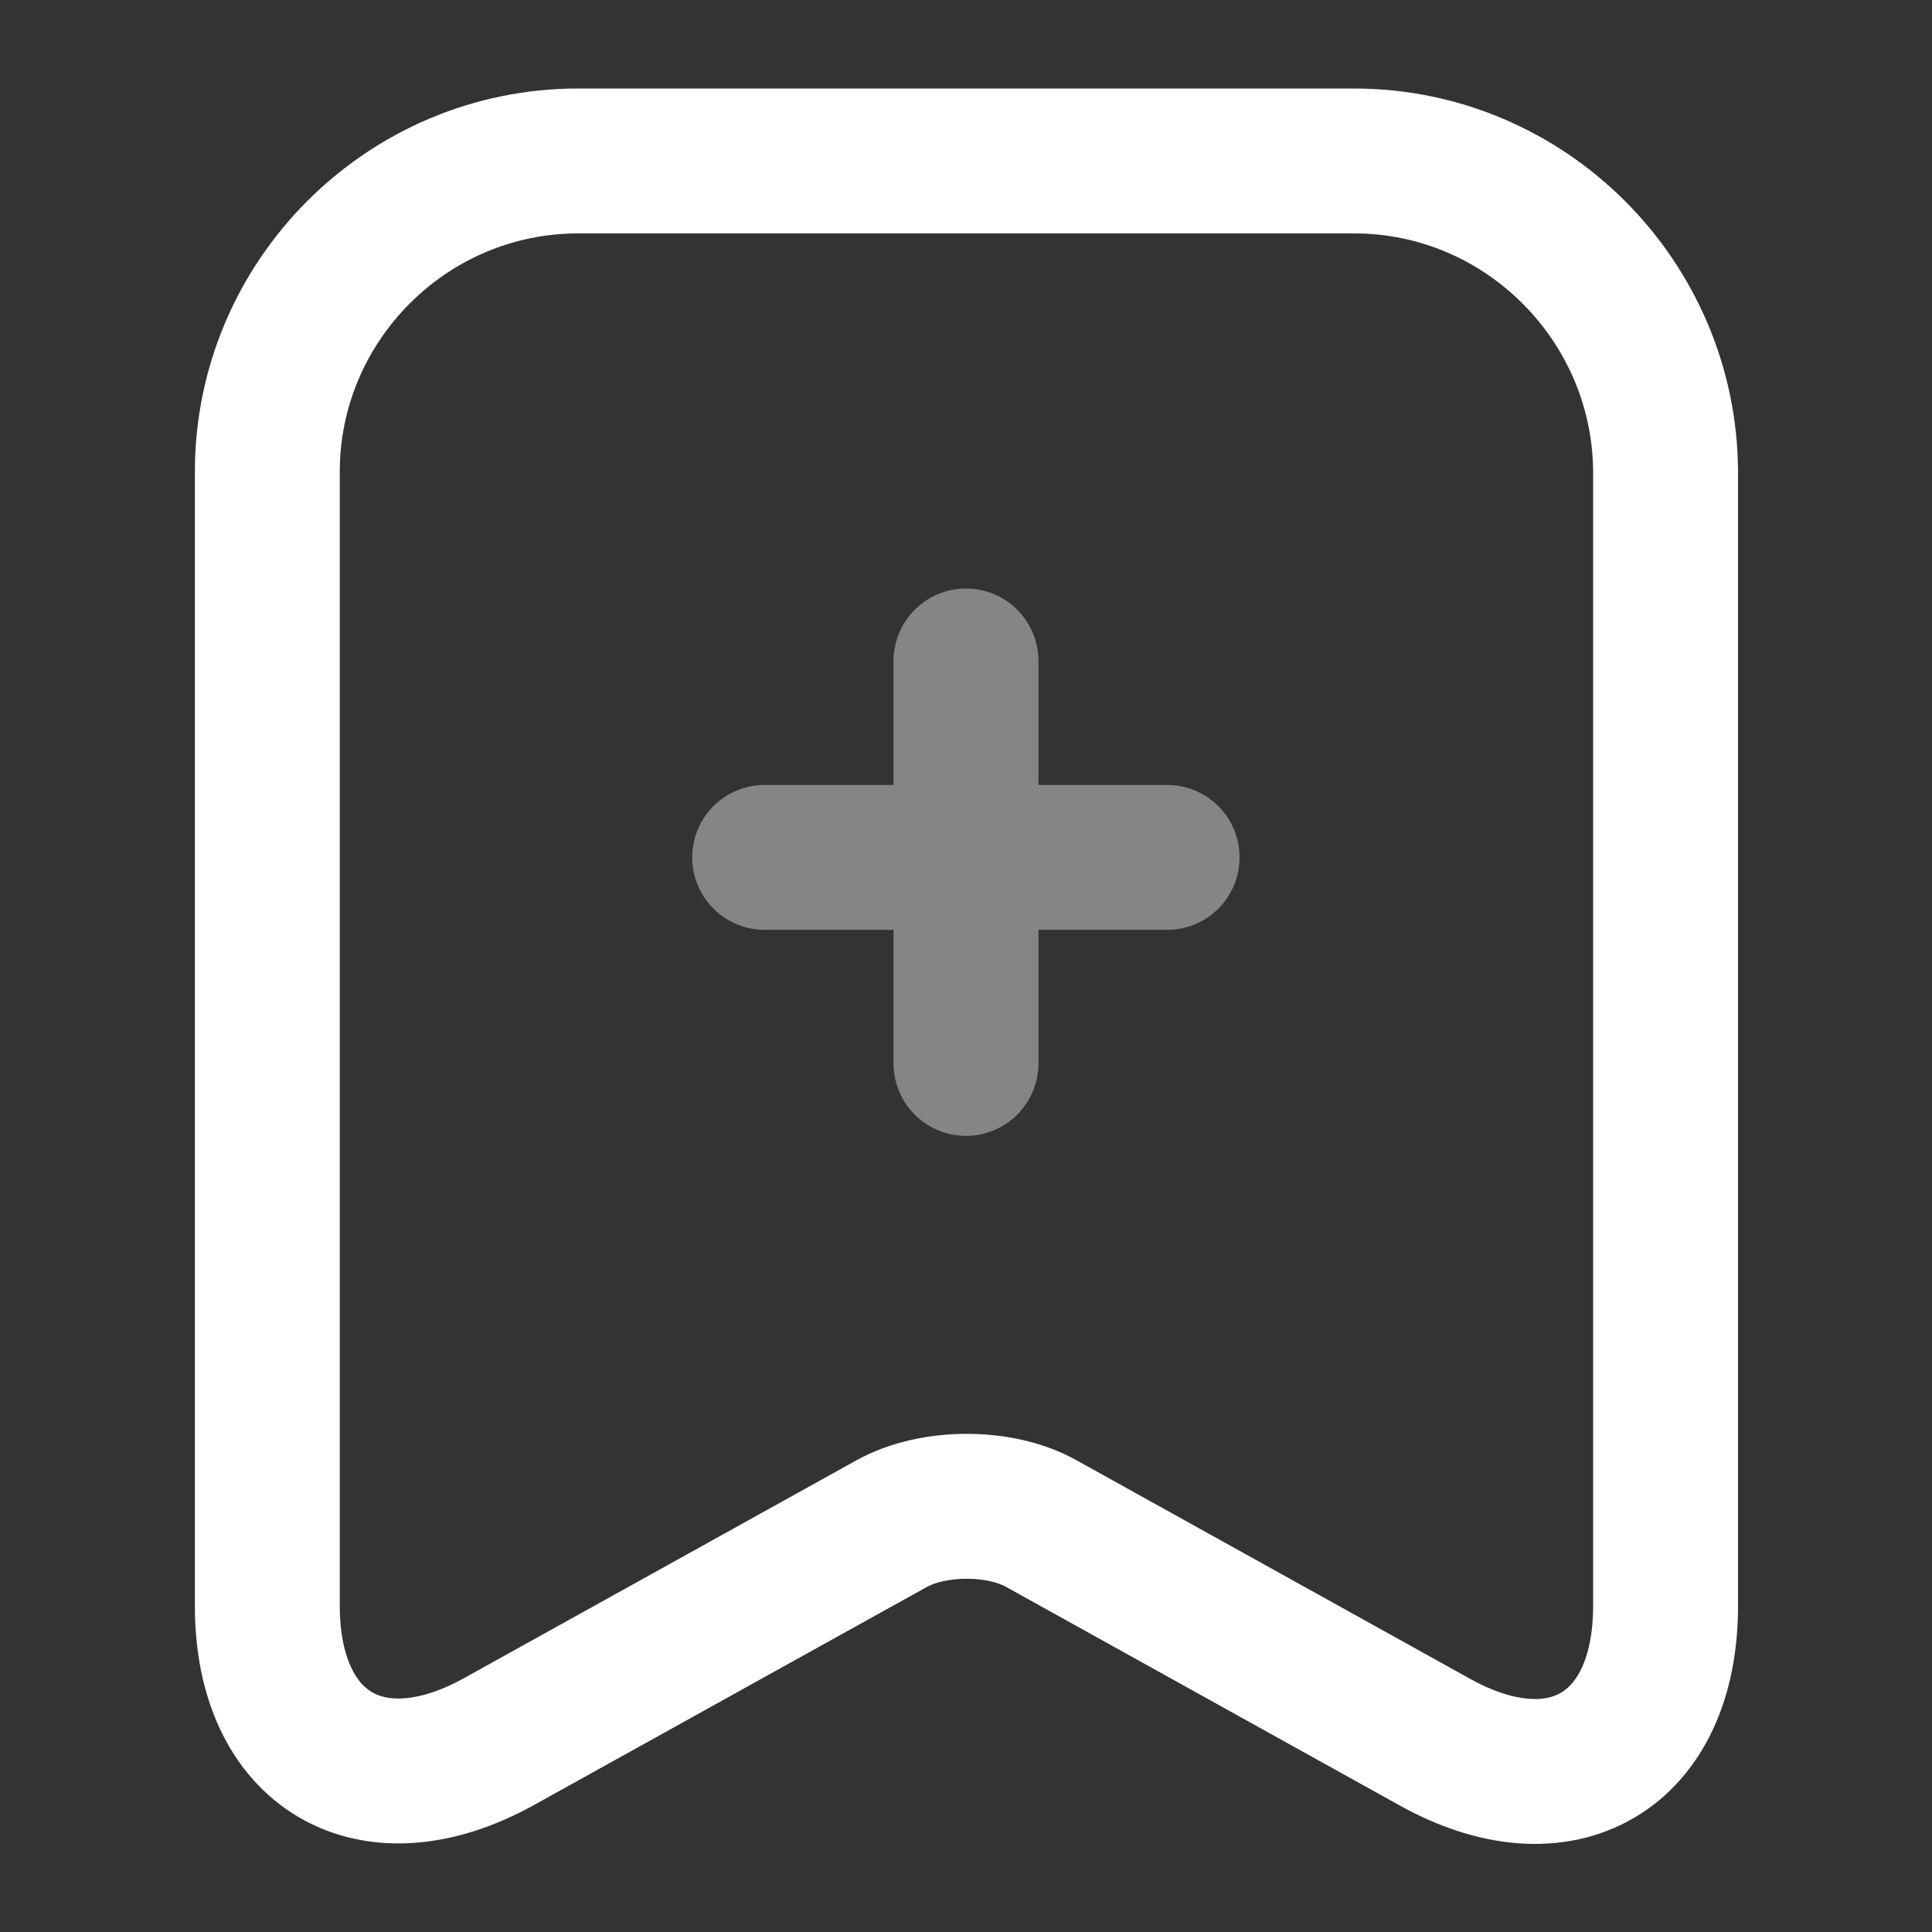 <svg width="19" height="19" viewBox="0 0 19 19" fill="none" xmlns="http://www.w3.org/2000/svg">
<rect x="0" y="0" width="19" height="19" fill="#333333" stroke="none"/>
<g opacity="0.4">
<path d="M11.478 8.432H7.52" stroke="white" stroke-width="1.425" stroke-miterlimit="10" stroke-linecap="round" stroke-linejoin="round"/>
<path d="M9.5 6.5V10.458" stroke="white" stroke-width="1.425" stroke-miterlimit="10" stroke-linecap="round" stroke-linejoin="round"/>
</g>
<path d="M13.317 1.583H5.685C3.999 1.583 2.629 2.961 2.629 4.639V15.793C2.629 17.218 3.65 17.82 4.901 17.131L8.765 14.986C9.176 14.756 9.841 14.756 10.245 14.986L14.108 17.131C15.359 17.828 16.38 17.226 16.38 15.793V4.639C16.372 2.961 15.003 1.583 13.317 1.583Z" stroke="white" stroke-width="1.425" stroke-linecap="round" stroke-linejoin="round"/>
</svg>
